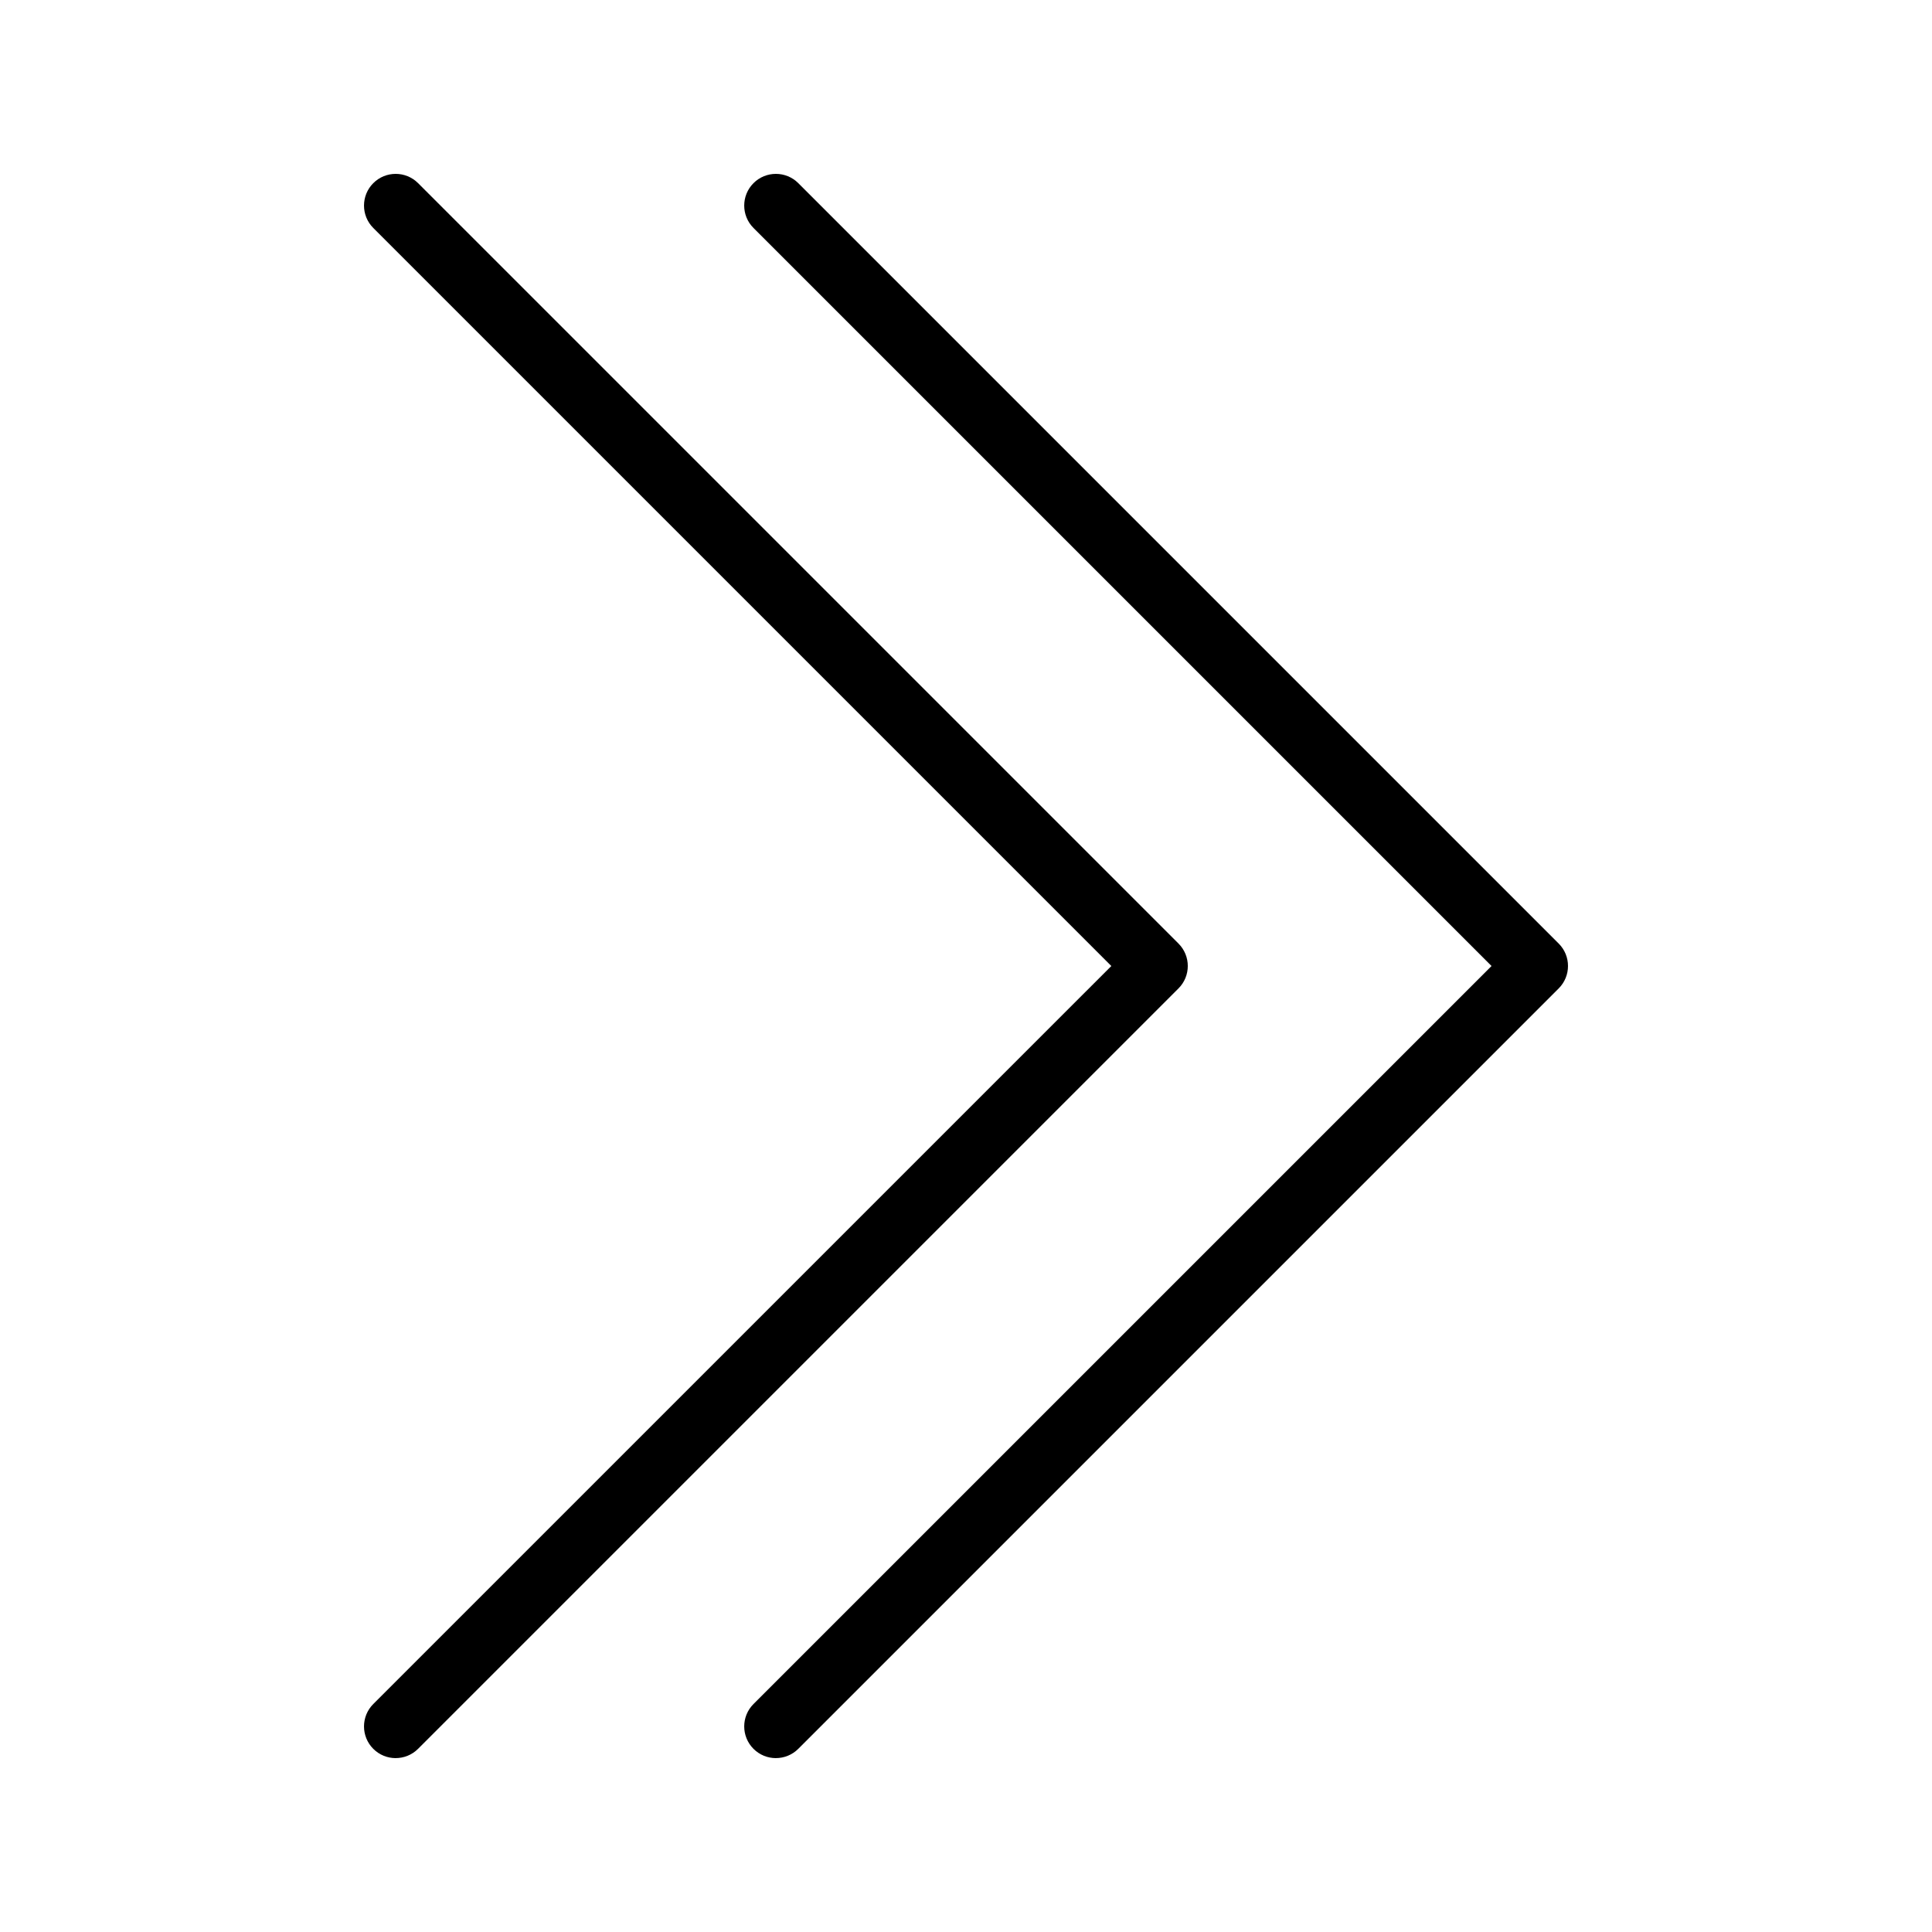 <?xml version="1.0" encoding="UTF-8"?>
<!-- Uploaded to: ICON Repo, www.iconrepo.com, Generator: ICON Repo Mixer Tools -->
<svg fill="#000000" width="800px" height="800px" version="1.1" viewBox="144 144 512 512" xmlns="http://www.w3.org/2000/svg">
 <g>
  <path d="m248.86 609.92c-2.148 0-4.297-0.82-5.938-2.461-3.277-3.277-3.277-8.598 0-11.875l195.59-195.58-195.59-195.59c-3.277-3.277-3.277-8.598 0-11.875 3.277-3.281 8.598-3.277 11.875 0l201.52 201.52c3.277 3.277 3.277 8.598 0 11.875l-201.52 201.52c-1.641 1.641-3.789 2.461-5.938 2.461z"/>
  <path d="m349.62 609.92c-2.148 0-4.297-0.82-5.938-2.461-3.277-3.277-3.277-8.598 0-11.875l195.59-195.58-195.59-195.59c-3.277-3.277-3.277-8.598 0-11.875 3.277-3.281 8.598-3.277 11.875 0l201.52 201.52c3.277 3.277 3.277 8.598 0 11.875l-201.52 201.52c-1.641 1.641-3.789 2.461-5.938 2.461z"/>
 </g>
</svg>